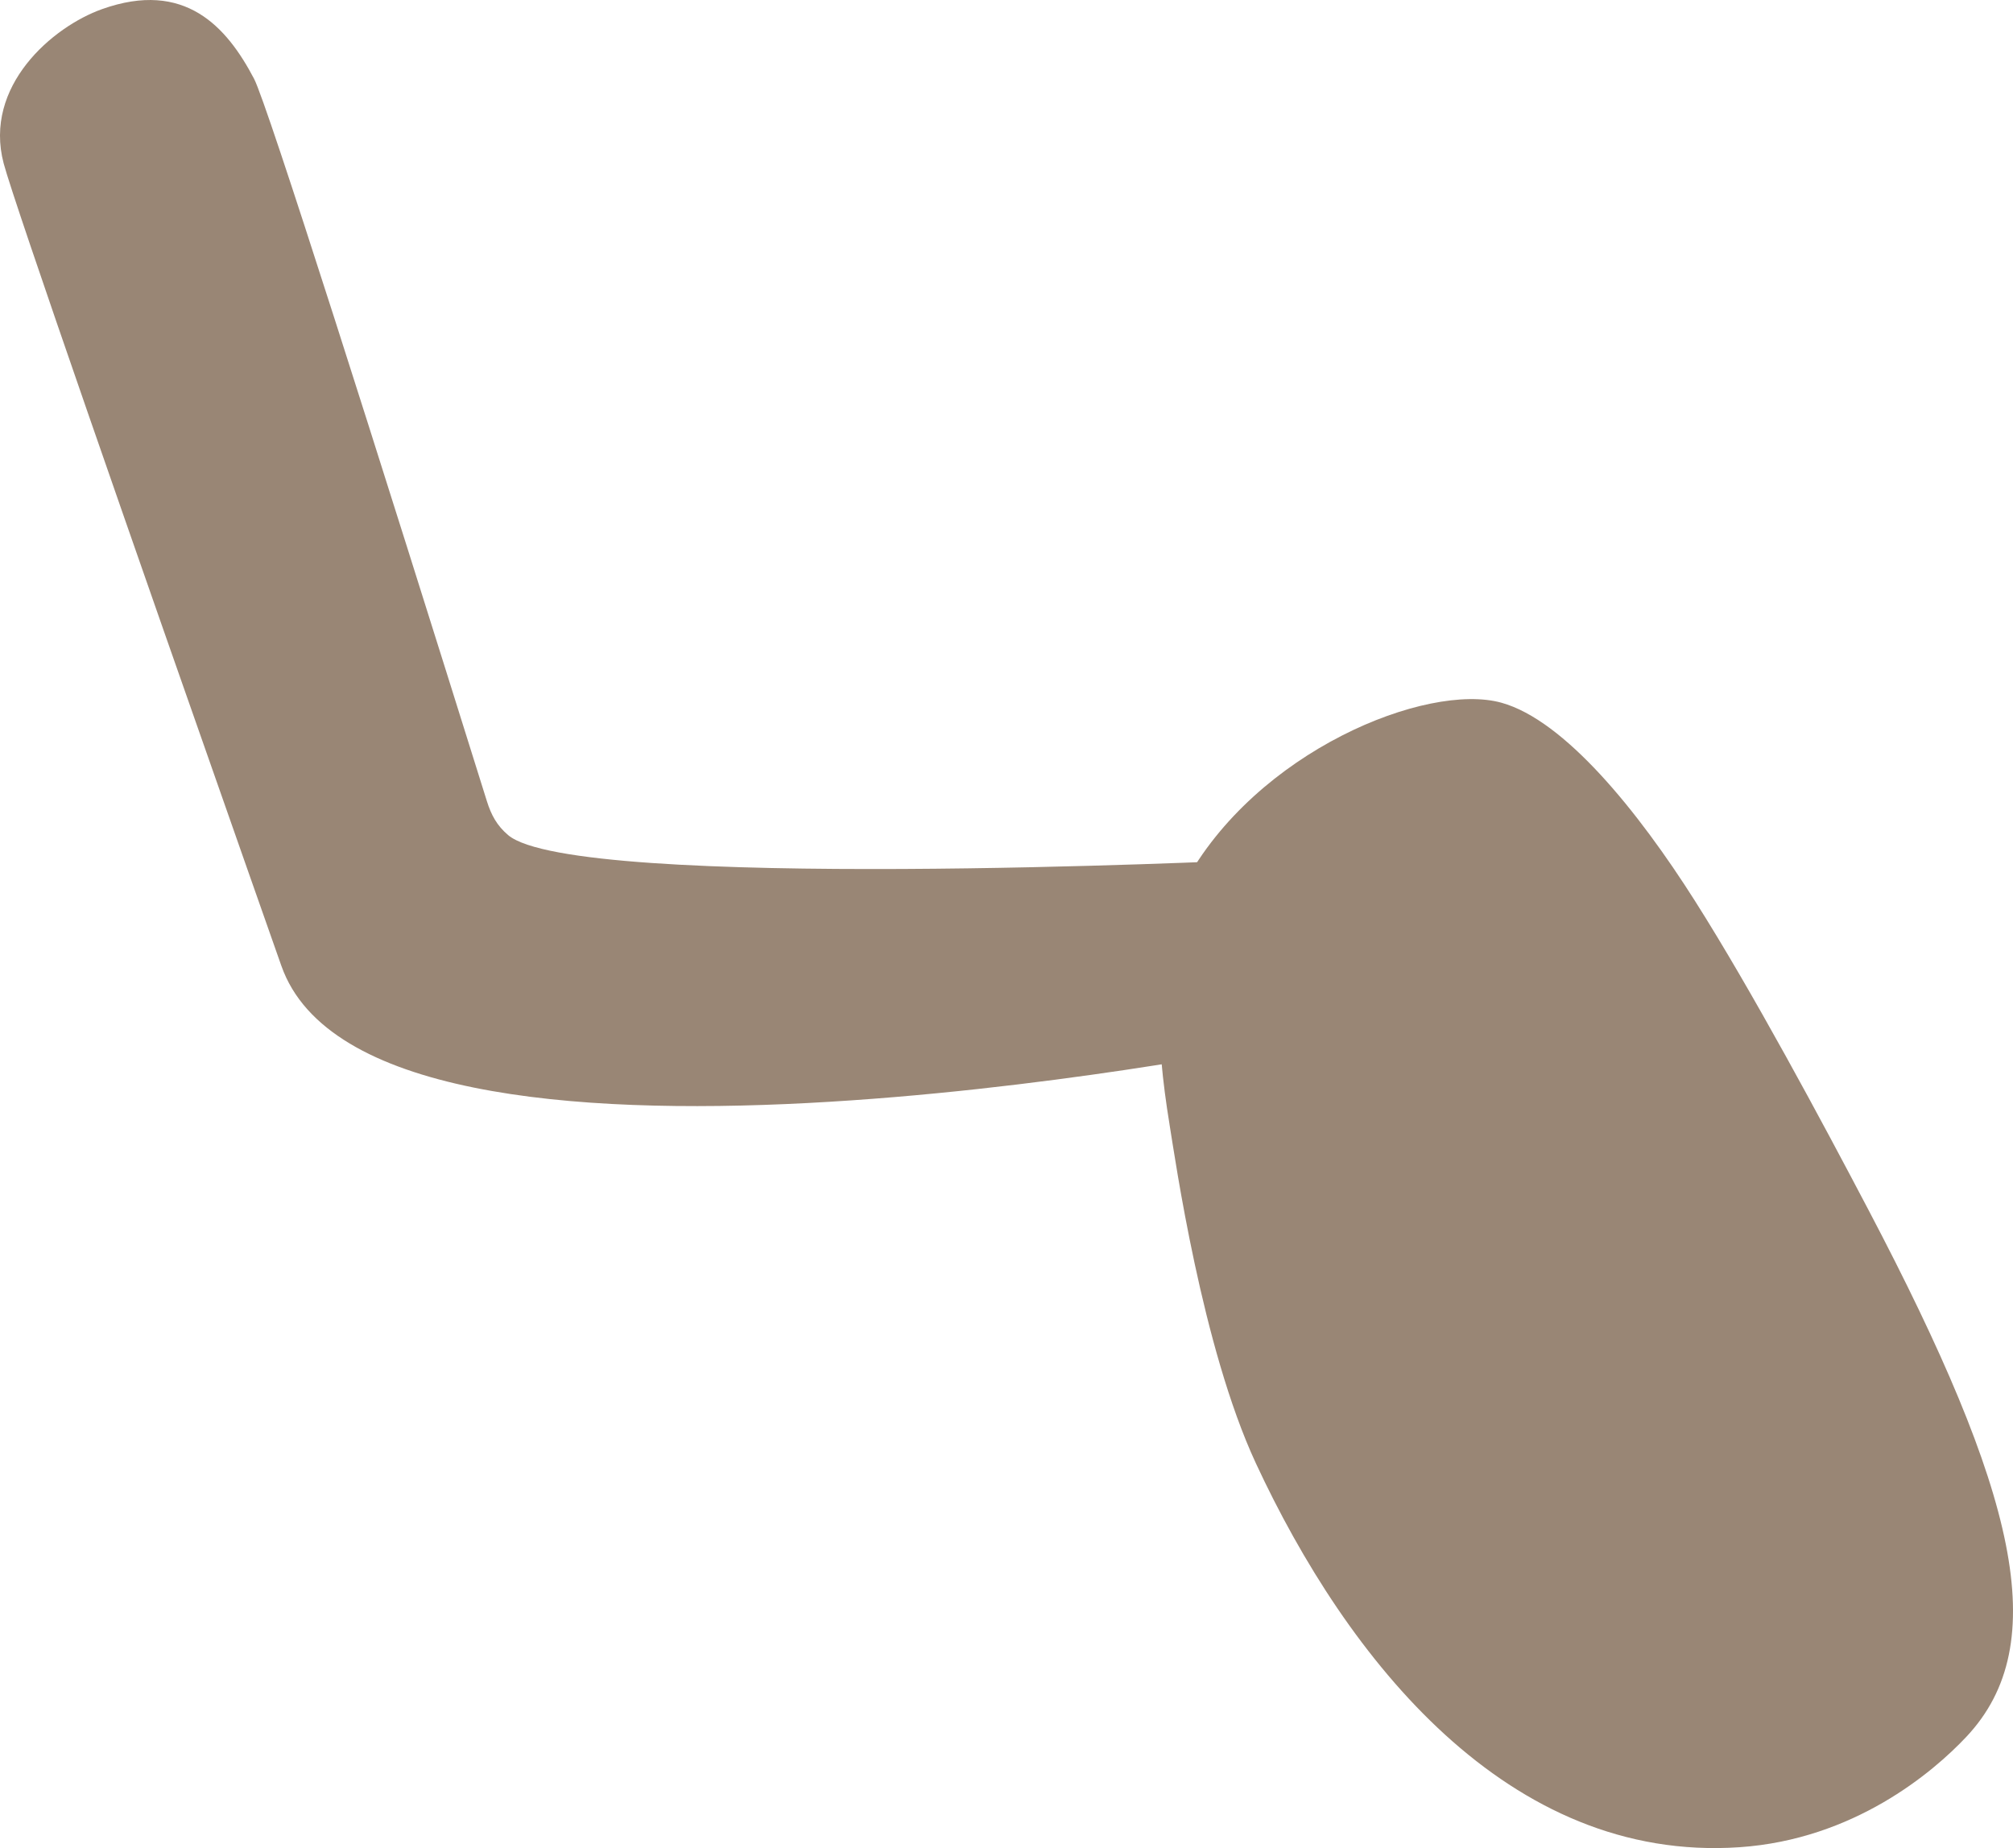<?xml version="1.0" encoding="UTF-8"?><svg id="b" xmlns="http://www.w3.org/2000/svg" viewBox="0 0 78.784 72.327"><g id="c"><g id="d"><path id="e" d="M45.771,43.999c.226,1.372,1.267,8.717,3.379,13.264,3.568,7.681,9.874,15.648,18.932,15.03,4.467-.305,7.559-2.92,8.878-4.323,3.42-3.64,1.968-9.575-3.822-20.599-1.835-3.494-4.563-8.584-6.796-12.105-2.233-3.522-5.106-7.076-7.579-7.764-2.908-.809-9.621,1.886-12.414,7.089-1.312,2.443-1.112,6.16-.577,9.409Z" style="fill:#998675;"/><path id="f" d="M11.012,37.8c-.416-1.182-.839-2.385-1.265-3.596C5.305,21.566.56,7.971.143,6.393-.655,3.369,2.053,1.047,3.997.356c3.237-1.151,4.875.687,5.946,2.726.519.988,4.818,14.551,9.112,28.271.171.546.394.957.83,1.328,2.621,2.228,28.888.983,28.888.983l.748,7.282s-34.947,6.975-38.508-3.145Z" style="fill:#998675;"/></g></g></svg>